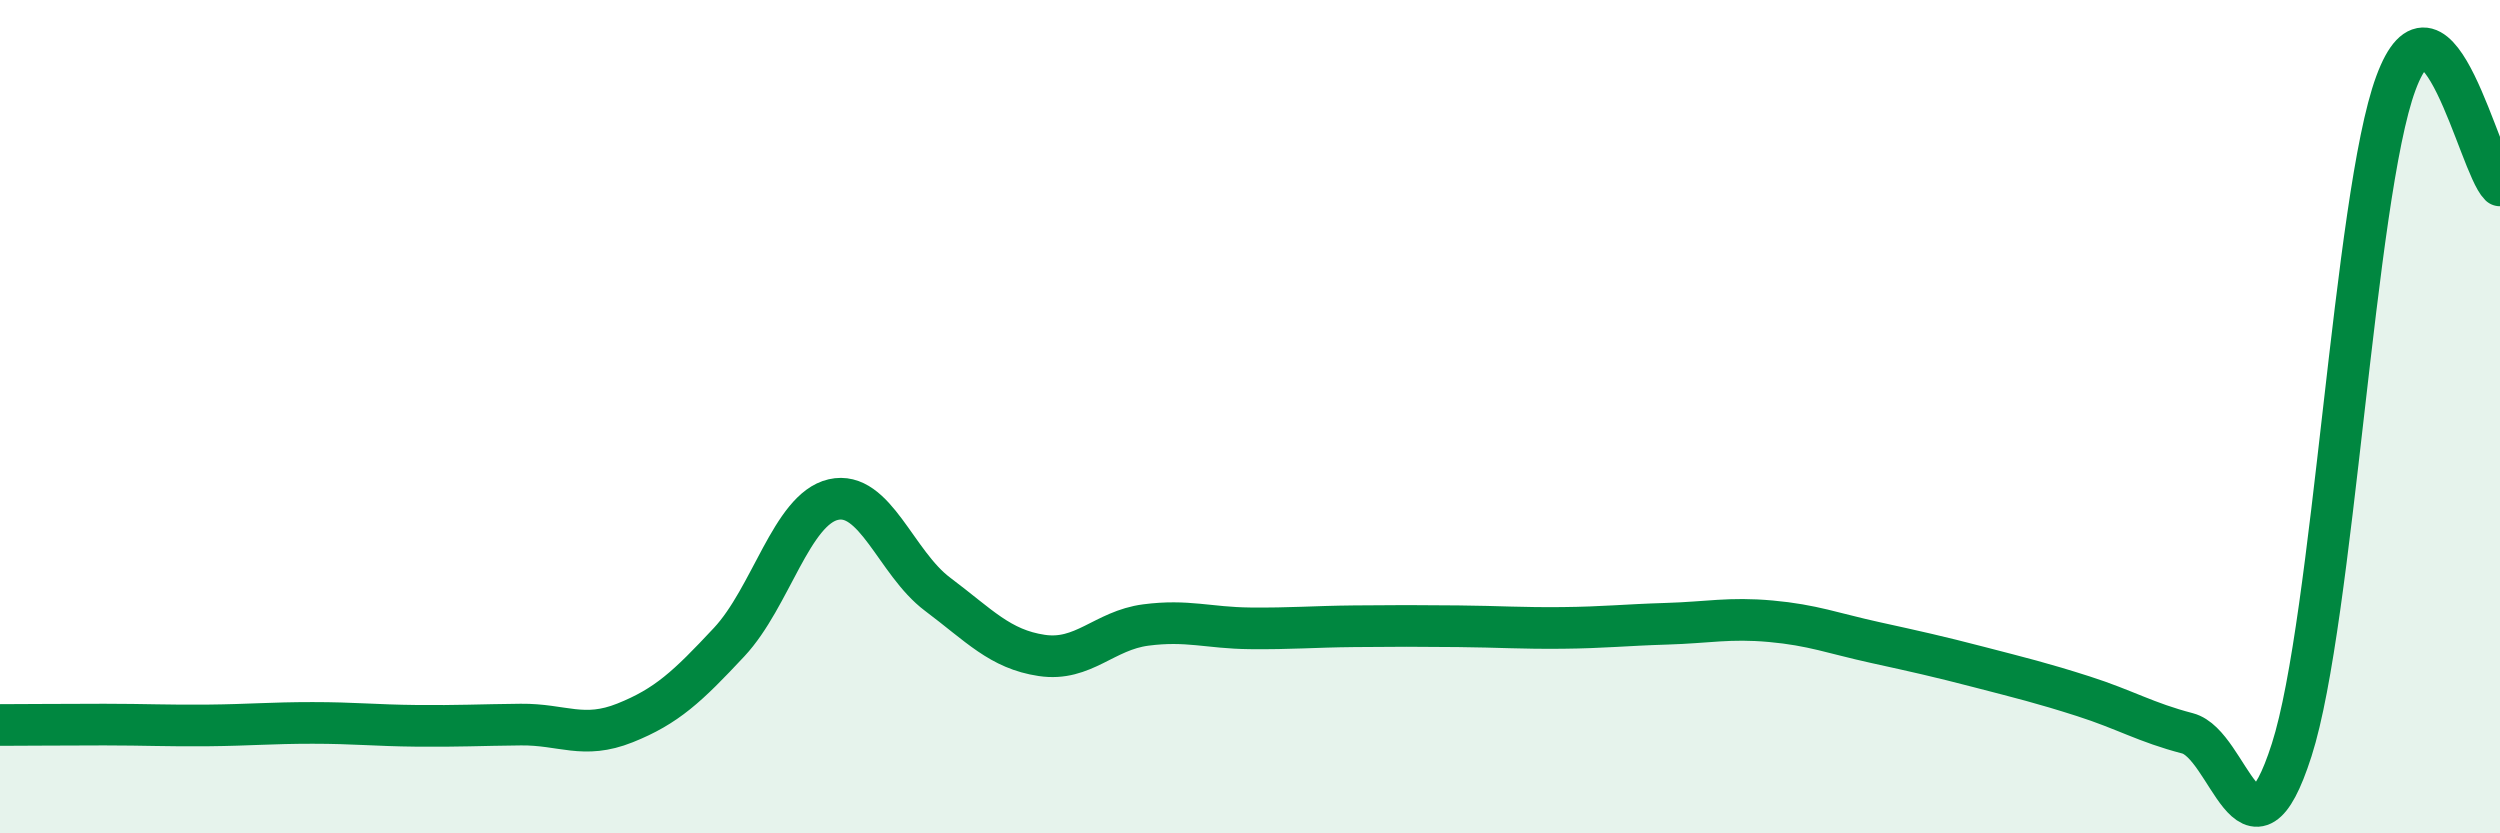 
    <svg width="60" height="20" viewBox="0 0 60 20" xmlns="http://www.w3.org/2000/svg">
      <path
        d="M 0,17.4 C 0.5,17.4 1.5,17.39 2.5,17.39 C 3.5,17.39 4,17.42 5,17.41 C 6,17.4 6.5,17.35 7.5,17.35 C 8.5,17.35 9,17.41 10,17.42 C 11,17.43 11.5,17.4 12.5,17.39 C 13.5,17.38 14,17.75 15,17.35 C 16,16.95 16.5,16.48 17.5,15.41 C 18.5,14.34 19,12.22 20,11.99 C 21,11.76 21.5,13.51 22.5,14.26 C 23.5,15.01 24,15.58 25,15.73 C 26,15.88 26.5,15.13 27.5,15 C 28.5,14.87 29,15.07 30,15.08 C 31,15.09 31.5,15.04 32.5,15.03 C 33.5,15.02 34,15.02 35,15.03 C 36,15.04 36.5,15.08 37.5,15.07 C 38.5,15.06 39,15 40,14.97 C 41,14.94 41.5,14.82 42.5,14.91 C 43.5,15 44,15.2 45,15.42 C 46,15.64 46.5,15.75 47.5,16.01 C 48.5,16.27 49,16.39 50,16.71 C 51,17.03 51.5,17.34 52.5,17.6 C 53.5,17.86 54,21.12 55,18 C 56,14.88 56.5,4.71 57.5,2 C 58.5,-0.71 59.5,3.96 60,4.45L60 20L0 20Z"
        fill="#008740"
        opacity="0.1"
        stroke-linecap="round"
        stroke-linejoin="round"
      />
      <path
        d="M 0,17.4 C 0.5,17.4 1.5,17.39 2.5,17.39 C 3.5,17.39 4,17.42 5,17.41 C 6,17.4 6.5,17.35 7.5,17.35 C 8.5,17.35 9,17.41 10,17.42 C 11,17.43 11.5,17.4 12.5,17.39 C 13.5,17.38 14,17.75 15,17.35 C 16,16.95 16.5,16.48 17.5,15.41 C 18.5,14.34 19,12.22 20,11.99 C 21,11.76 21.5,13.51 22.5,14.26 C 23.5,15.01 24,15.58 25,15.73 C 26,15.88 26.5,15.13 27.5,15 C 28.5,14.87 29,15.07 30,15.08 C 31,15.09 31.5,15.04 32.5,15.03 C 33.5,15.02 34,15.02 35,15.03 C 36,15.04 36.5,15.08 37.5,15.07 C 38.5,15.06 39,15 40,14.97 C 41,14.94 41.5,14.82 42.5,14.91 C 43.5,15 44,15.2 45,15.42 C 46,15.64 46.5,15.75 47.5,16.01 C 48.5,16.27 49,16.39 50,16.71 C 51,17.03 51.5,17.34 52.5,17.6 C 53.5,17.86 54,21.12 55,18 C 56,14.88 56.5,4.71 57.5,2 C 58.5,-0.71 59.5,3.96 60,4.45"
        stroke="#008740"
        stroke-width="1"
        fill="none"
        stroke-linecap="round"
        stroke-linejoin="round"
      />
    </svg>
  